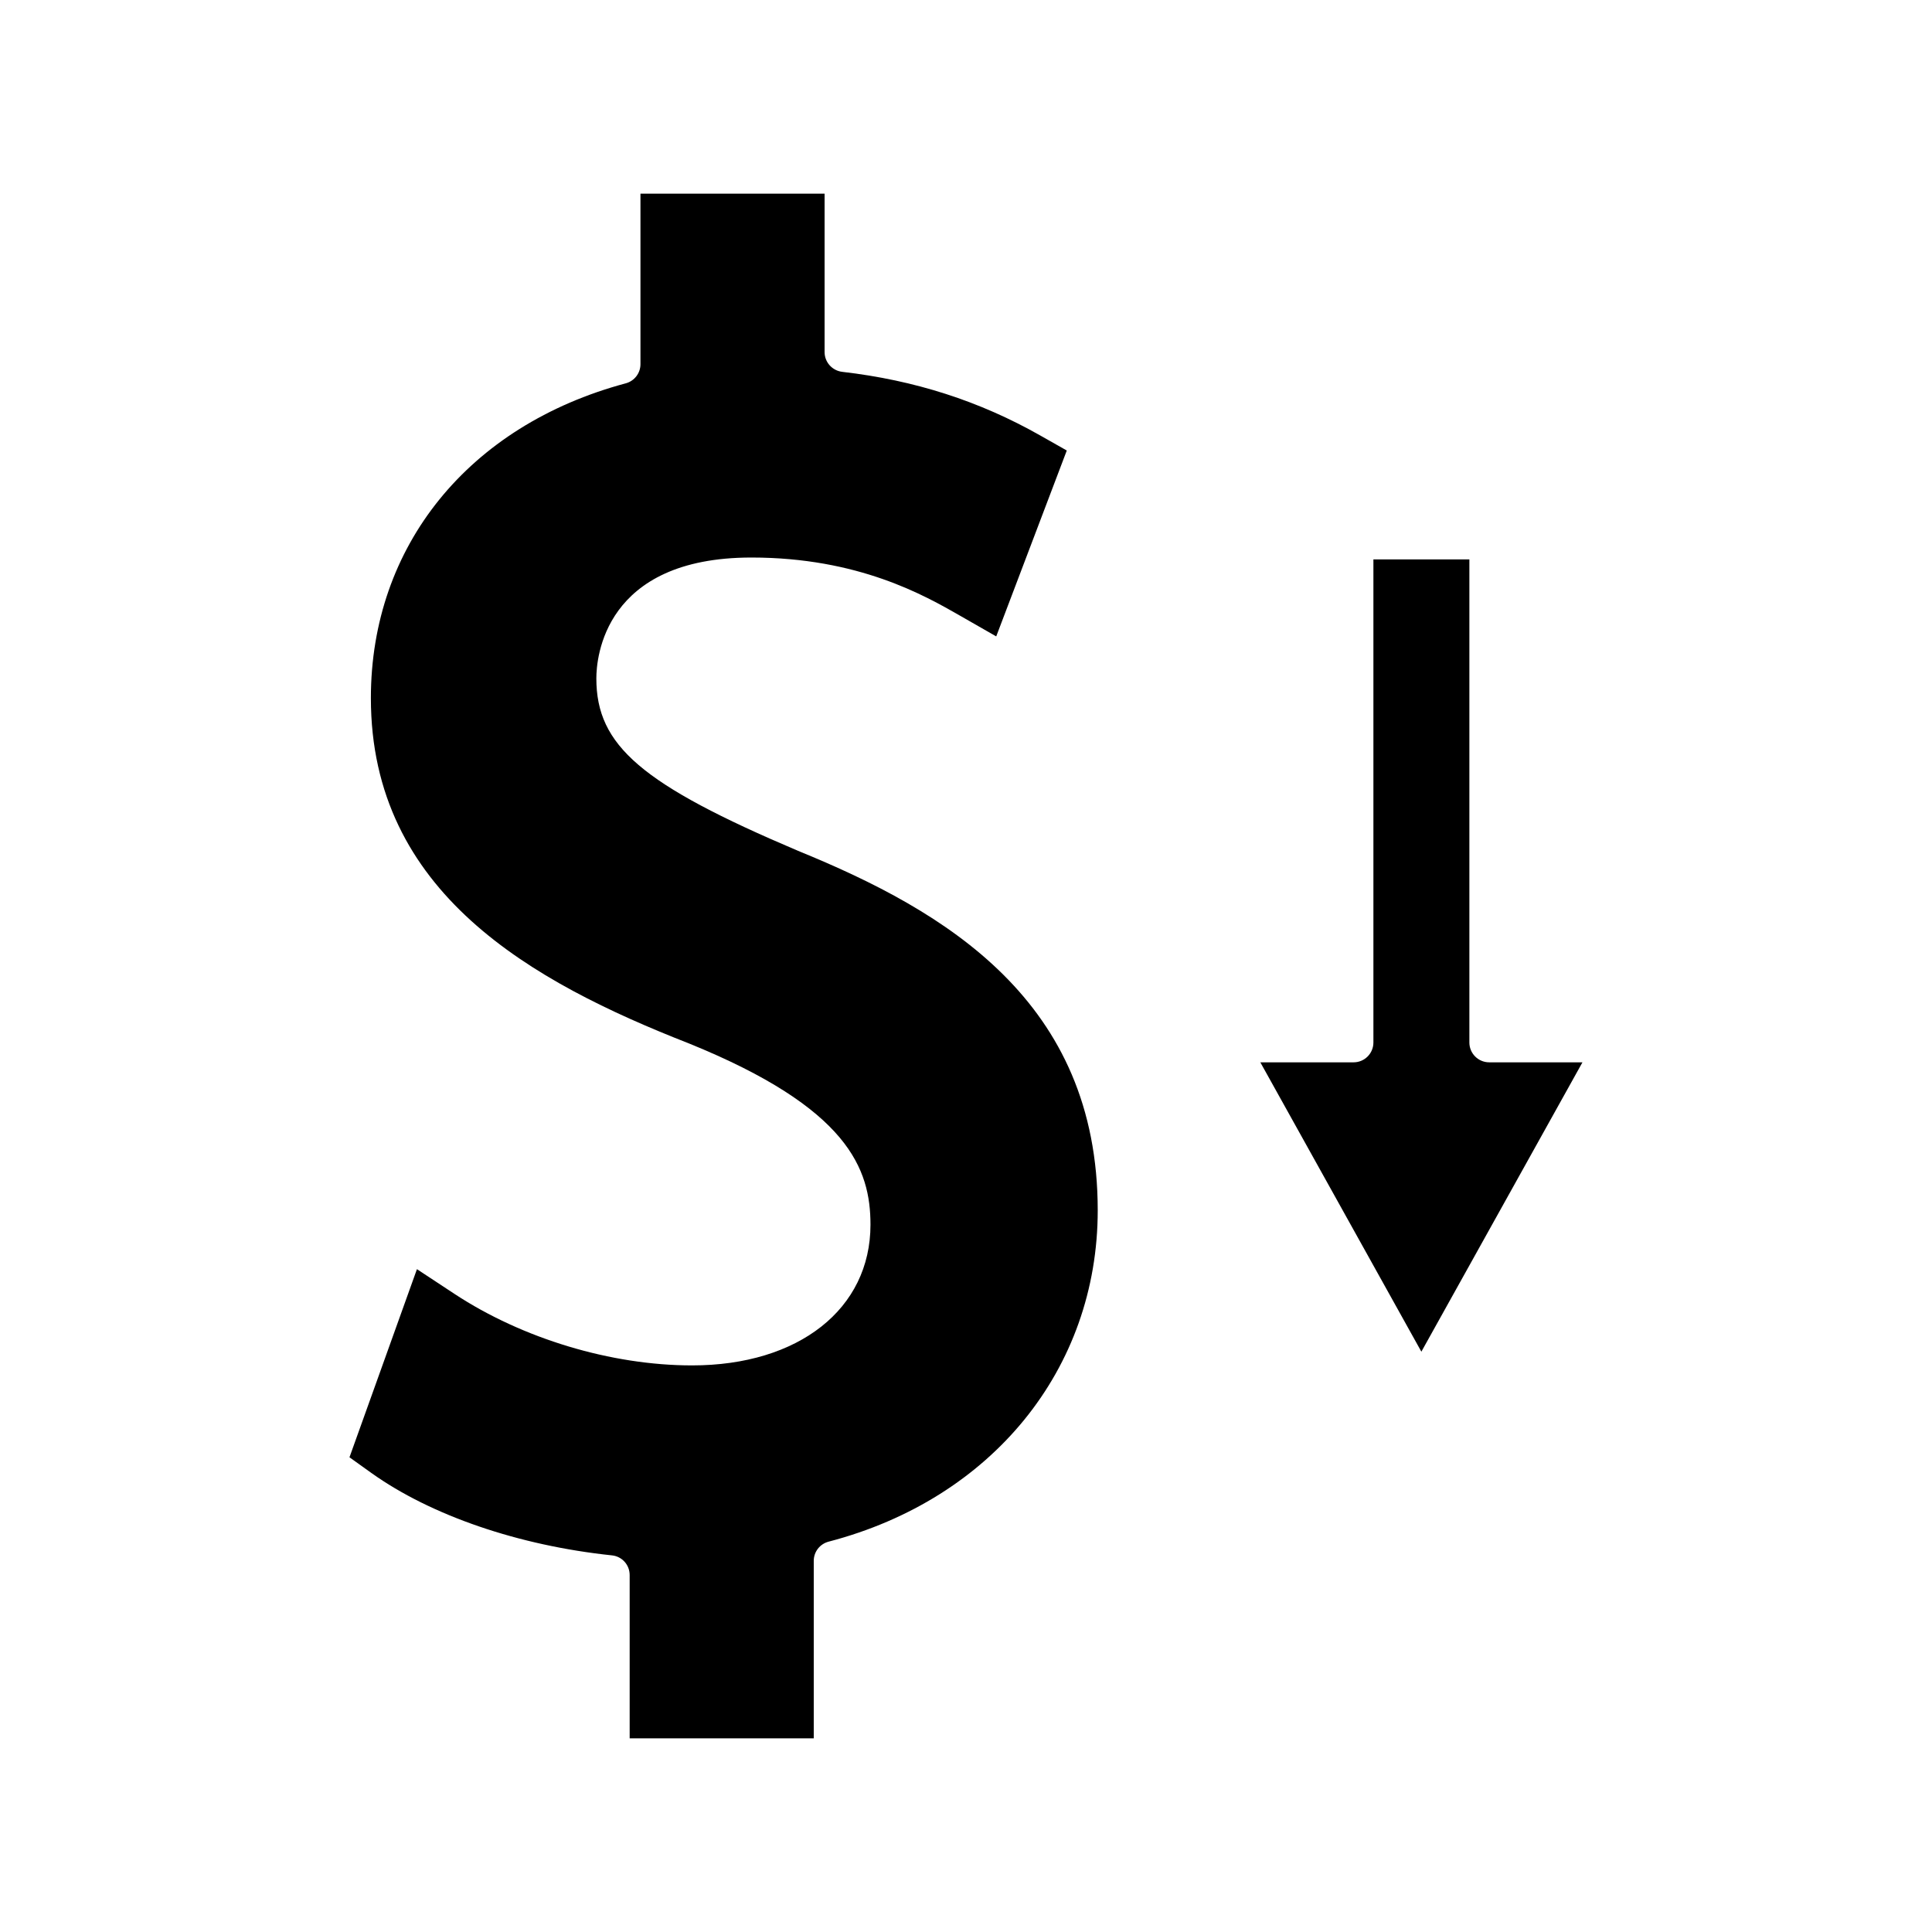 <?xml version="1.0" encoding="UTF-8"?>
<!-- Uploaded to: ICON Repo, www.svgrepo.com, Generator: ICON Repo Mixer Tools -->
<svg fill="#000000" width="800px" height="800px" version="1.1" viewBox="144 144 512 512" xmlns="http://www.w3.org/2000/svg">
 <g>
  <path d="m355.51 369.49c-41.48-17.613-53.473-27.867-53.473-45.703 0-5.352 1.977-32.035 41.102-32.035 28.371 0 45.871 10.027 55.289 15.418l9.582 5.484 18.699-49.262-7.016-3.973c-16.102-9.133-33.277-14.656-52.508-16.879-2.656-0.324-4.66-2.562-4.66-5.223v-41.992h-48.797v45.199c0 2.367-1.602 4.449-3.894 5.062-41.664 11.172-67.547 43.141-67.547 83.418 0 51.551 42.641 75.211 84.32 91.531 42.25 17.145 48.078 33.215 48.078 48.031 0 22.297-18.996 37.281-47.281 37.281-21.387 0-44.918-7.078-62.934-18.934l-9.977-6.57-17.879 49.855 5.789 4.144c15.801 11.277 39.039 19.246 63.773 21.848 2.676 0.277 4.691 2.519 4.691 5.215v43.266h48.785v-47.031c0-2.398 1.625-4.488 3.957-5.09 43.305-11.301 71.293-45.758 71.301-87.777 0.012-55.43-40.152-79.281-79.402-95.285z"/>
  <path d="m533.4 420.28v-128.03h-25.434v128.03c0 2.898-2.356 5.246-5.246 5.246h-24.719l42.676 76.684 42.691-76.684h-24.719c-2.894 0-5.25-2.352-5.25-5.246z"/>
 </g>
</svg>